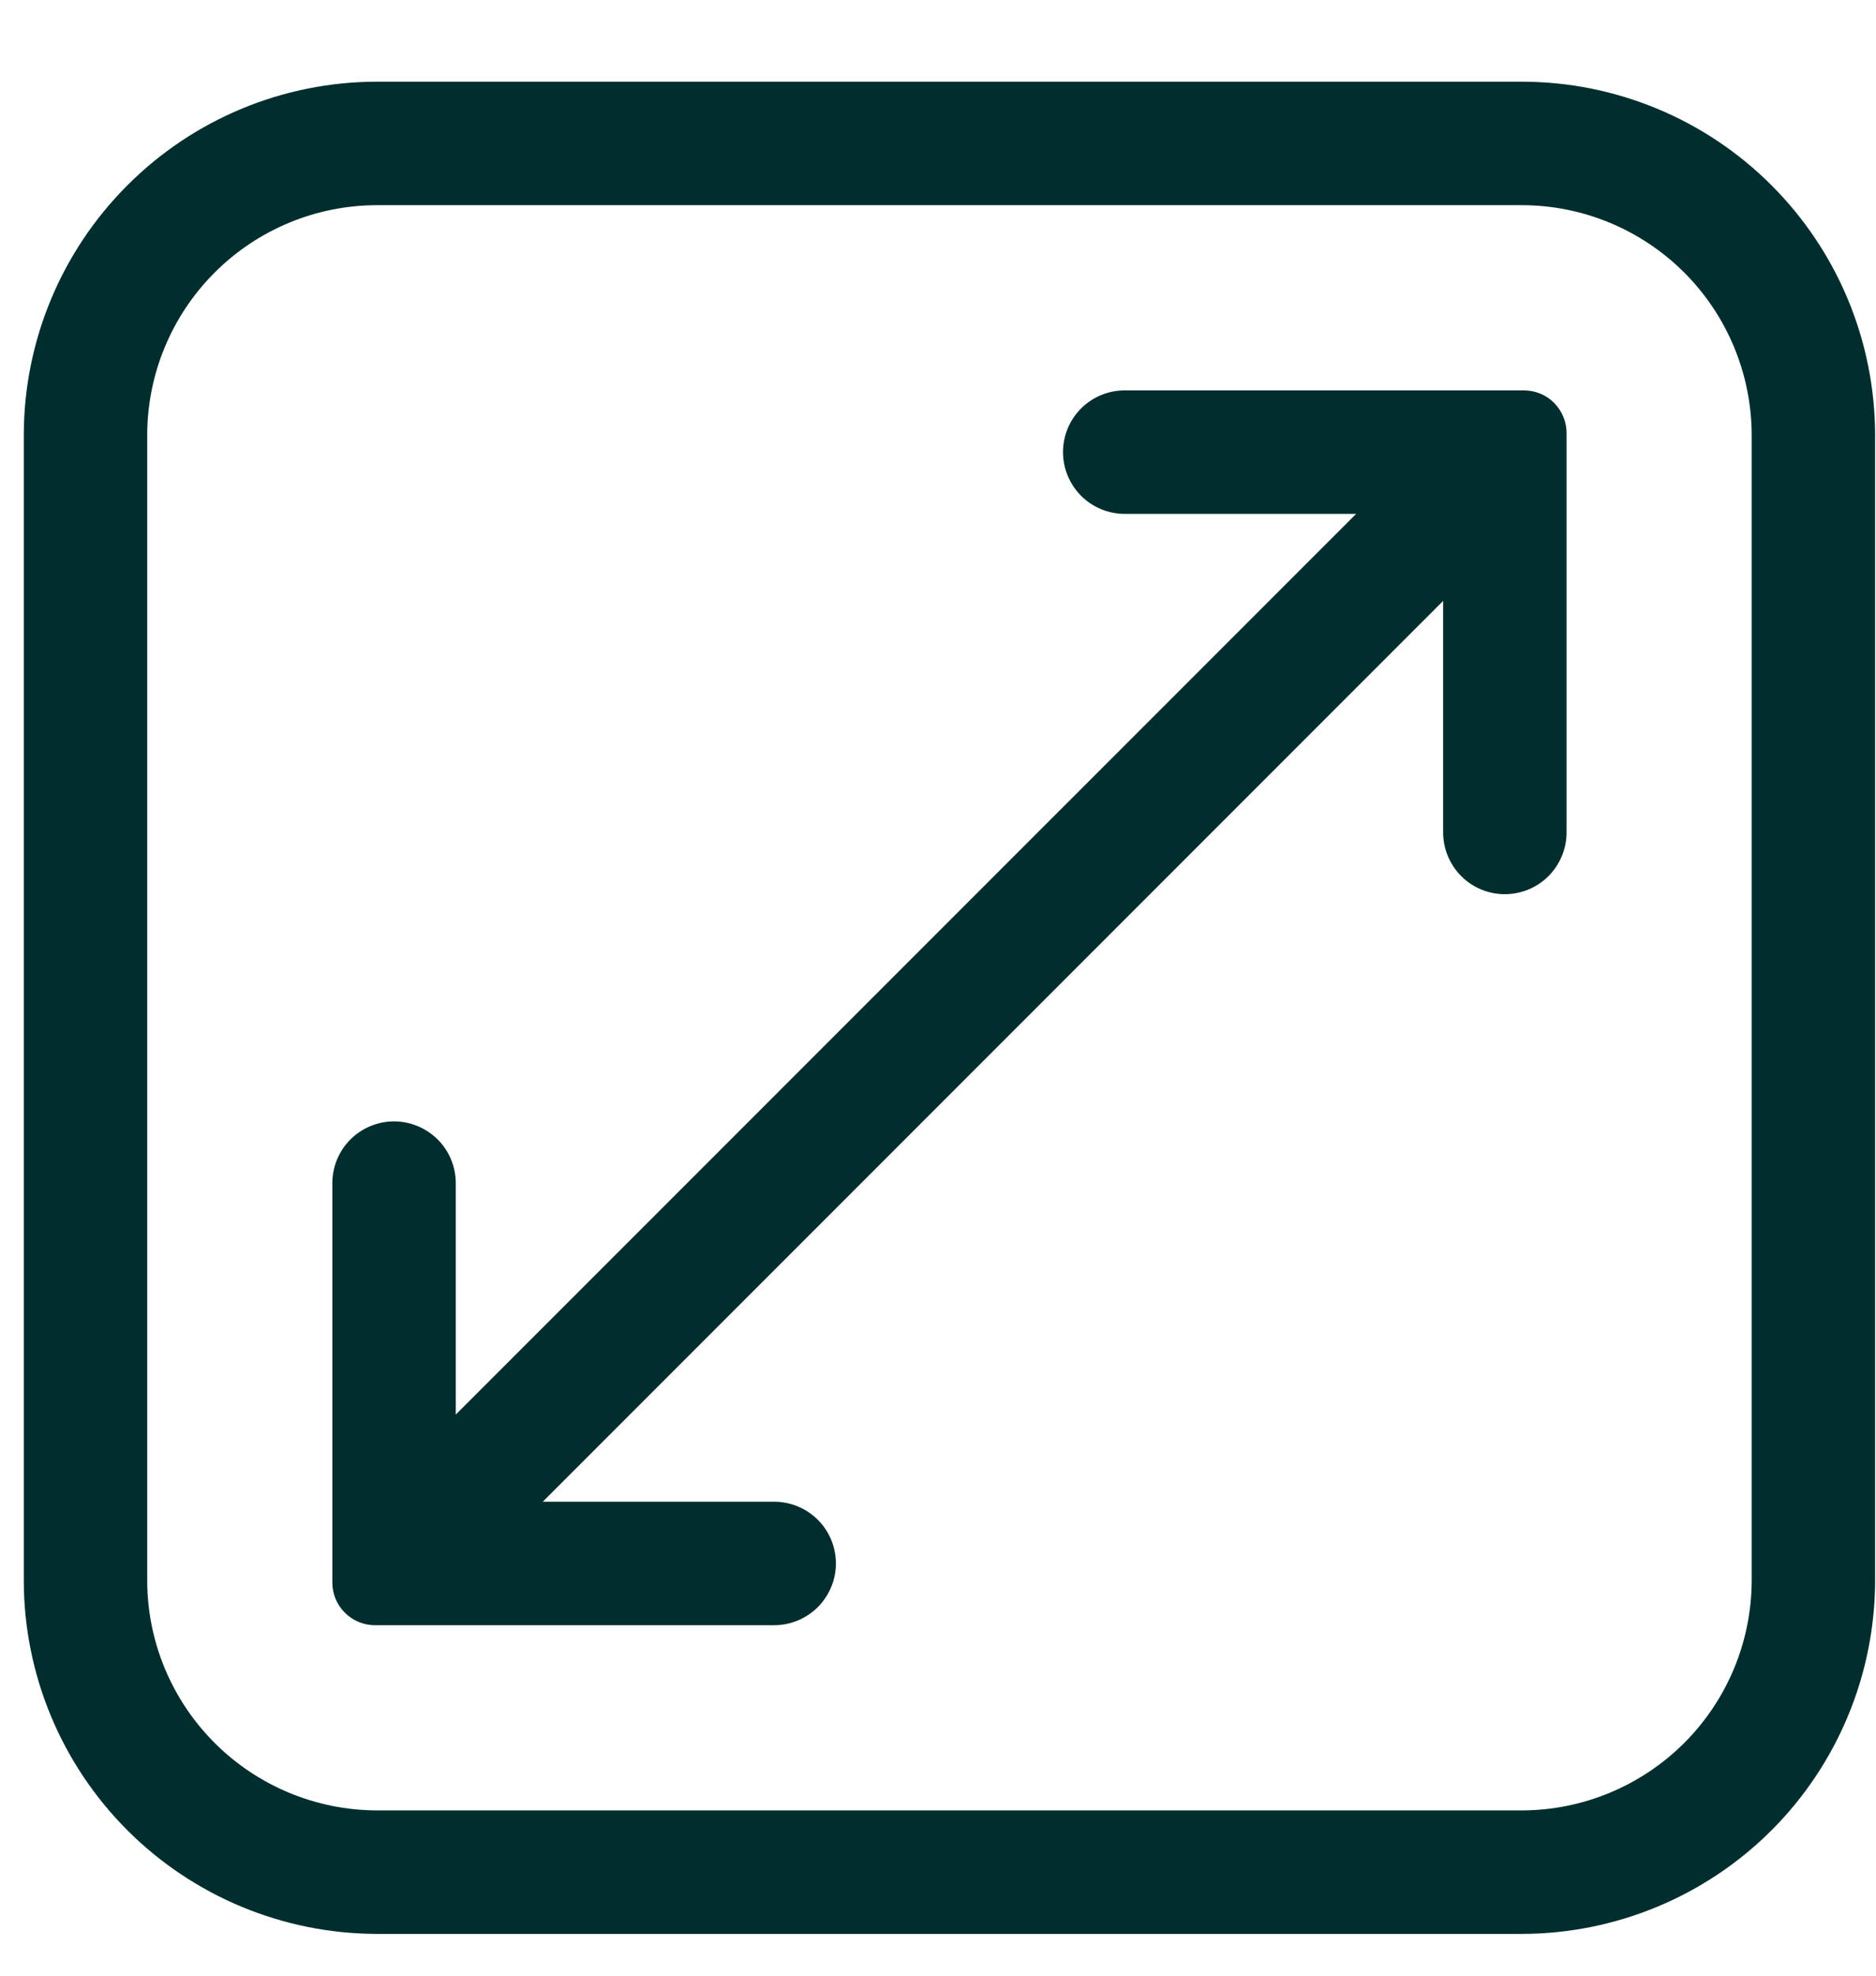 <svg width="19" height="20" viewBox="0 0 19 20" fill="none" xmlns="http://www.w3.org/2000/svg">
<path d="M3.816 0.827H15.416C16.363 0.828 17.272 1.205 17.942 1.876C18.612 2.546 18.989 3.454 18.991 4.402V16.002C18.989 16.949 18.612 17.858 17.942 18.528C17.272 19.198 16.363 19.575 15.416 19.577H3.816C2.868 19.575 1.96 19.198 1.29 18.528C0.62 17.858 0.242 16.949 0.241 16.002V4.402C0.242 3.454 0.62 2.546 1.29 1.876C1.96 1.205 2.868 0.828 3.816 0.827ZM1.491 16.002C1.492 16.618 1.738 17.208 2.174 17.644C2.609 18.079 3.2 18.325 3.816 18.327H15.416C16.032 18.325 16.622 18.079 17.058 17.644C17.494 17.208 17.739 16.618 17.741 16.002V4.402C17.739 3.786 17.494 3.195 17.058 2.759C16.622 2.324 16.032 2.078 15.416 2.077H3.816C3.2 2.078 2.609 2.324 2.174 2.759C1.738 3.195 1.492 3.786 1.491 4.402V16.002Z" fill="#002D2D"/>
<path d="M3.991 11.352C4.156 11.352 4.315 11.418 4.433 11.535C4.55 11.652 4.616 11.811 4.616 11.977V14.32L13.735 5.202H11.391C11.225 5.202 11.066 5.136 10.949 5.019C10.832 4.901 10.766 4.742 10.766 4.577C10.766 4.411 10.832 4.252 10.949 4.135C11.066 4.018 11.225 3.952 11.391 3.952H15.434C15.549 3.952 15.659 3.997 15.739 4.078C15.82 4.159 15.866 4.269 15.866 4.383V8.427C15.866 8.592 15.8 8.751 15.683 8.869C15.566 8.986 15.406 9.052 15.241 9.052C15.075 9.052 14.916 8.986 14.799 8.869C14.682 8.751 14.616 8.592 14.616 8.427V6.083L5.497 15.202H7.841C8.006 15.202 8.165 15.268 8.283 15.385C8.4 15.502 8.466 15.661 8.466 15.827C8.466 15.992 8.4 16.151 8.283 16.269C8.165 16.386 8.006 16.452 7.841 16.452H3.797C3.683 16.452 3.573 16.406 3.492 16.325C3.411 16.244 3.366 16.135 3.366 16.02V11.977C3.366 11.811 3.432 11.652 3.549 11.535C3.666 11.418 3.825 11.352 3.991 11.352Z" fill="#002D2D"/>
</svg>
